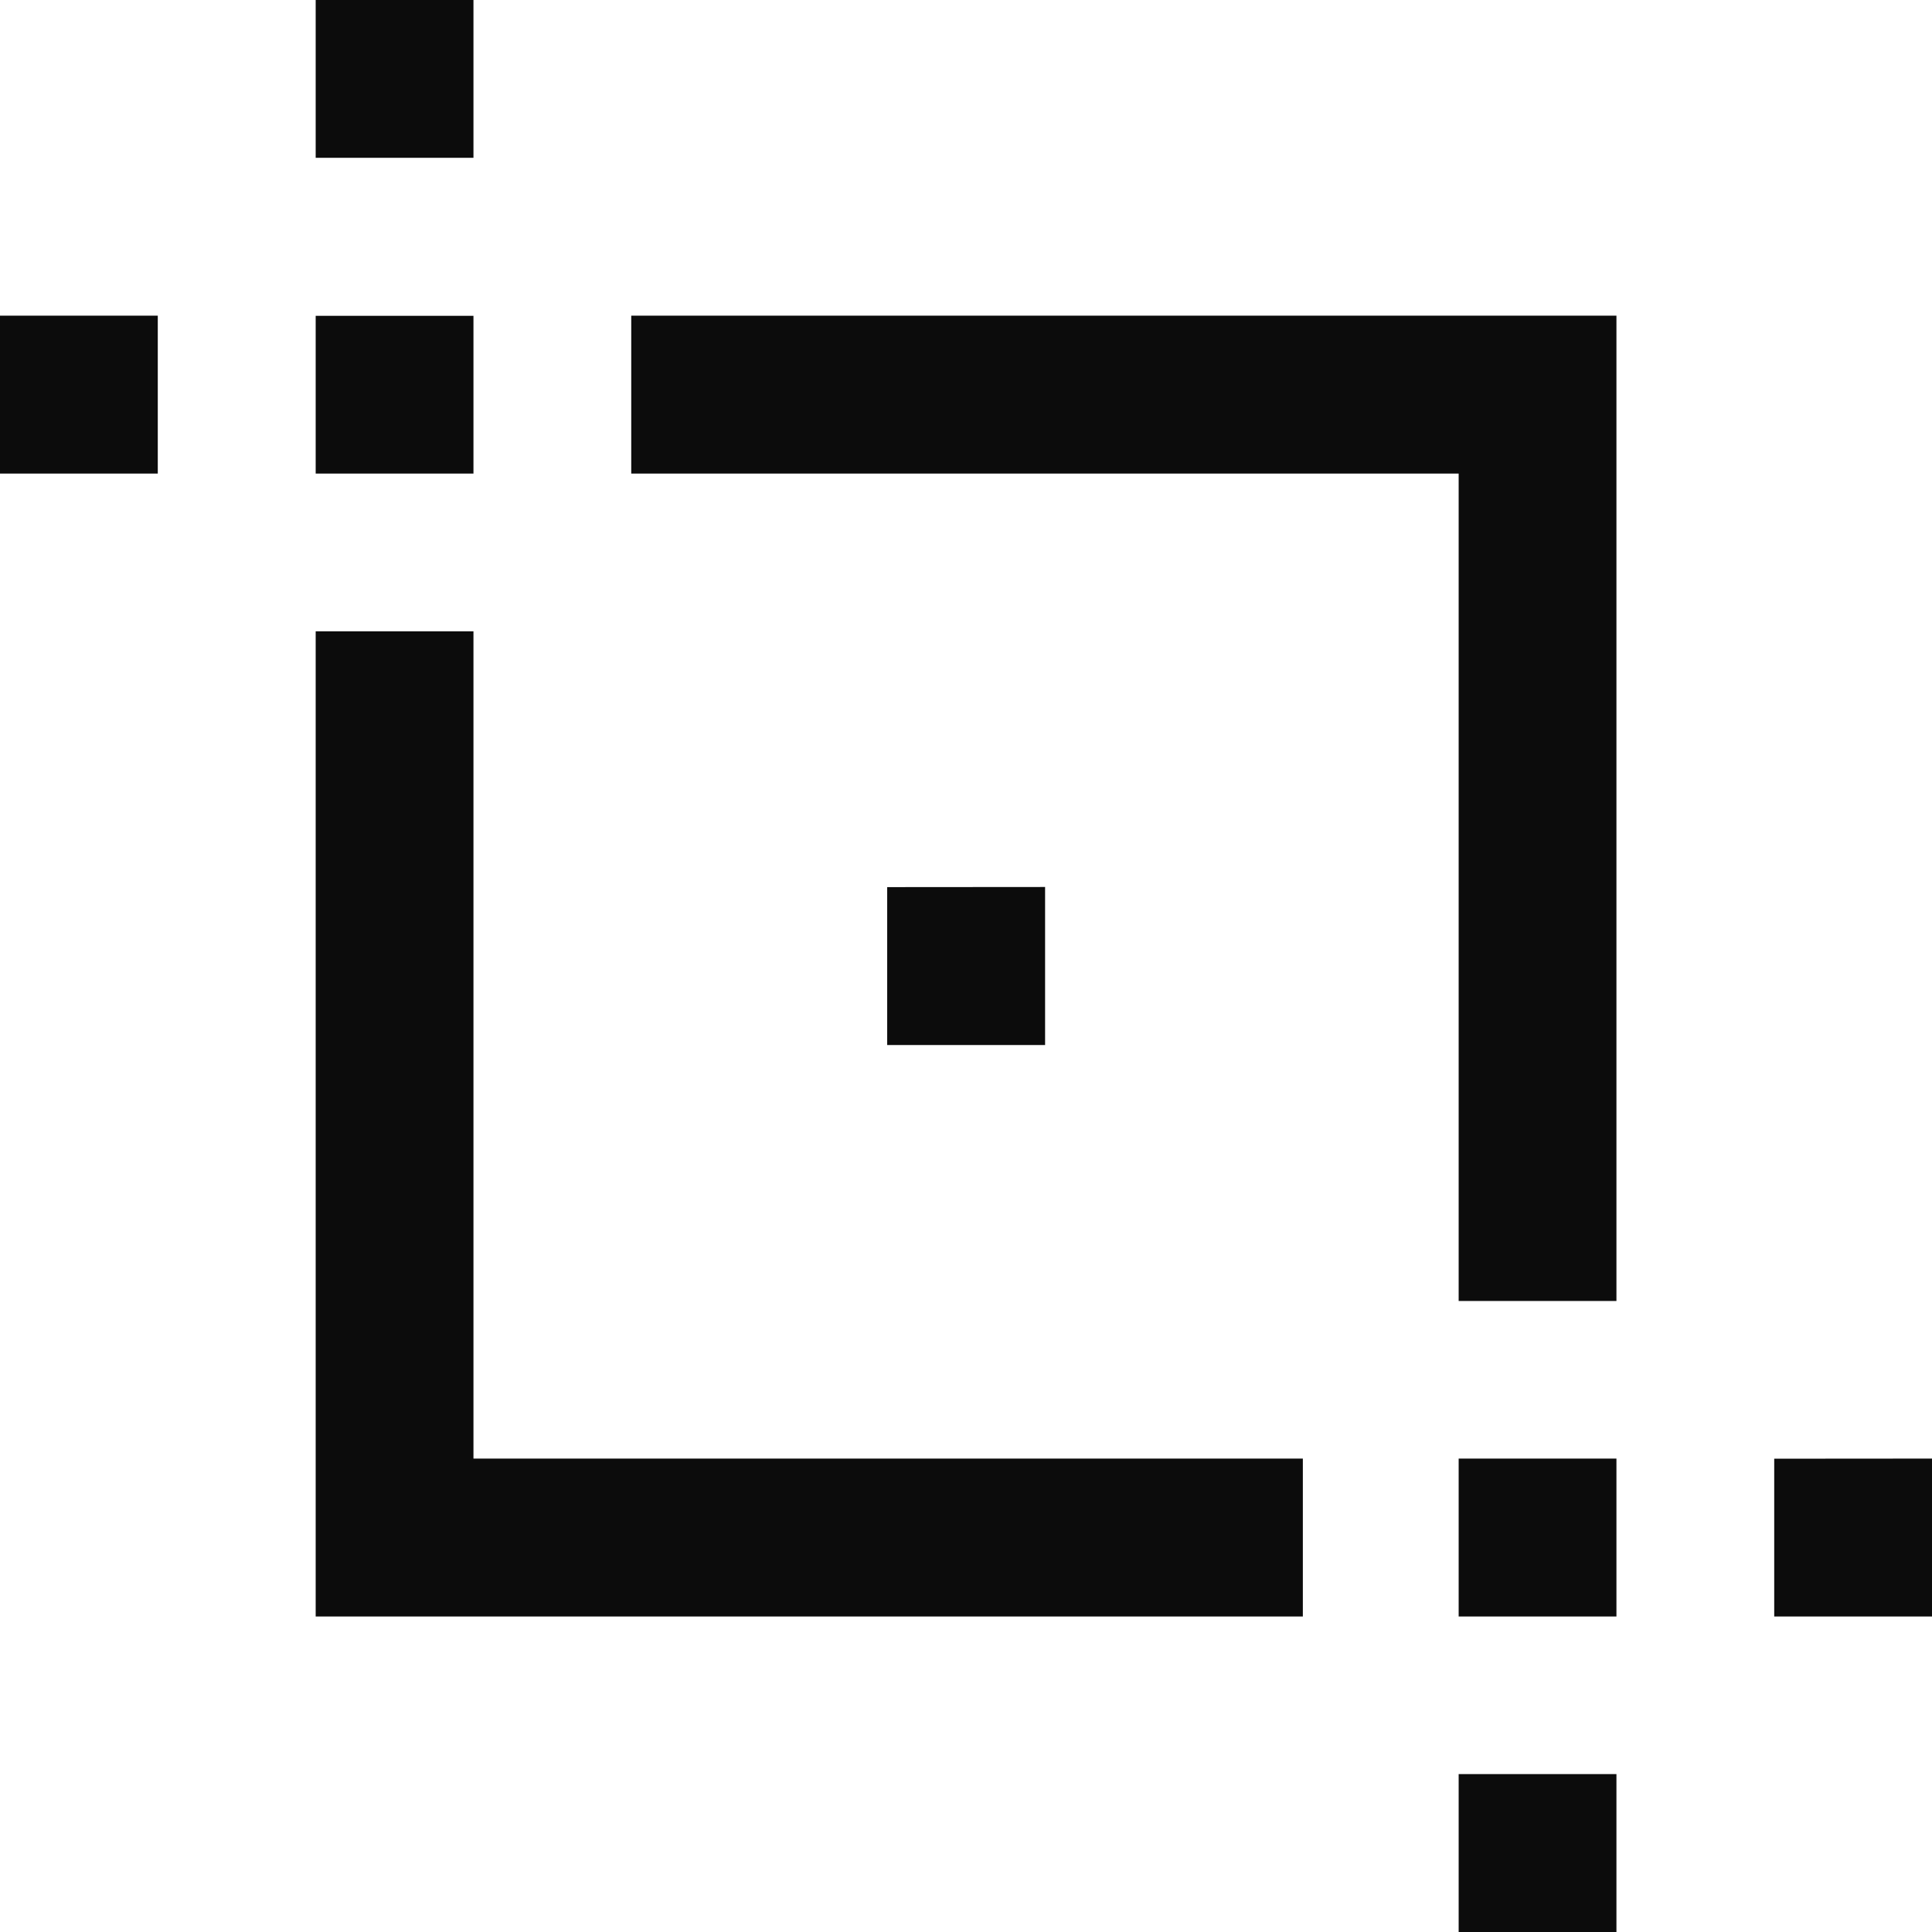 <svg width="48" height="48" viewBox="0 0 48 48" fill="none" xmlns="http://www.w3.org/2000/svg">
<g clip-path="url(#clip0_1172_4504)">
<path d="M11.763 3.92H7.843V0H11.763V3.92ZM11.763 15.685H7.843V40.161H32.369V36.238H11.763V15.685ZM44.08 36.241V40.161H48V36.238L44.08 36.241ZM0 11.766H3.92V7.843H0V11.766ZM11.763 7.846H7.843V11.766H11.763V7.846ZM15.683 7.846V11.766H36.24V32.322H40.16V7.843H15.686L15.683 7.846ZM36.24 36.241V40.161H40.16V36.238H36.24V36.241ZM36.24 44.08V48H40.16V44.077H36.24V44.08ZM22.042 22.04V25.963H25.965V22.037L22.042 22.04Z" fill="#0C0C0C"/>
</g>
<defs>
<clipPath id="clip0_1172_4504">
<rect width="48" height="48" fill="white"/>
</clipPath>
</defs>
</svg>
